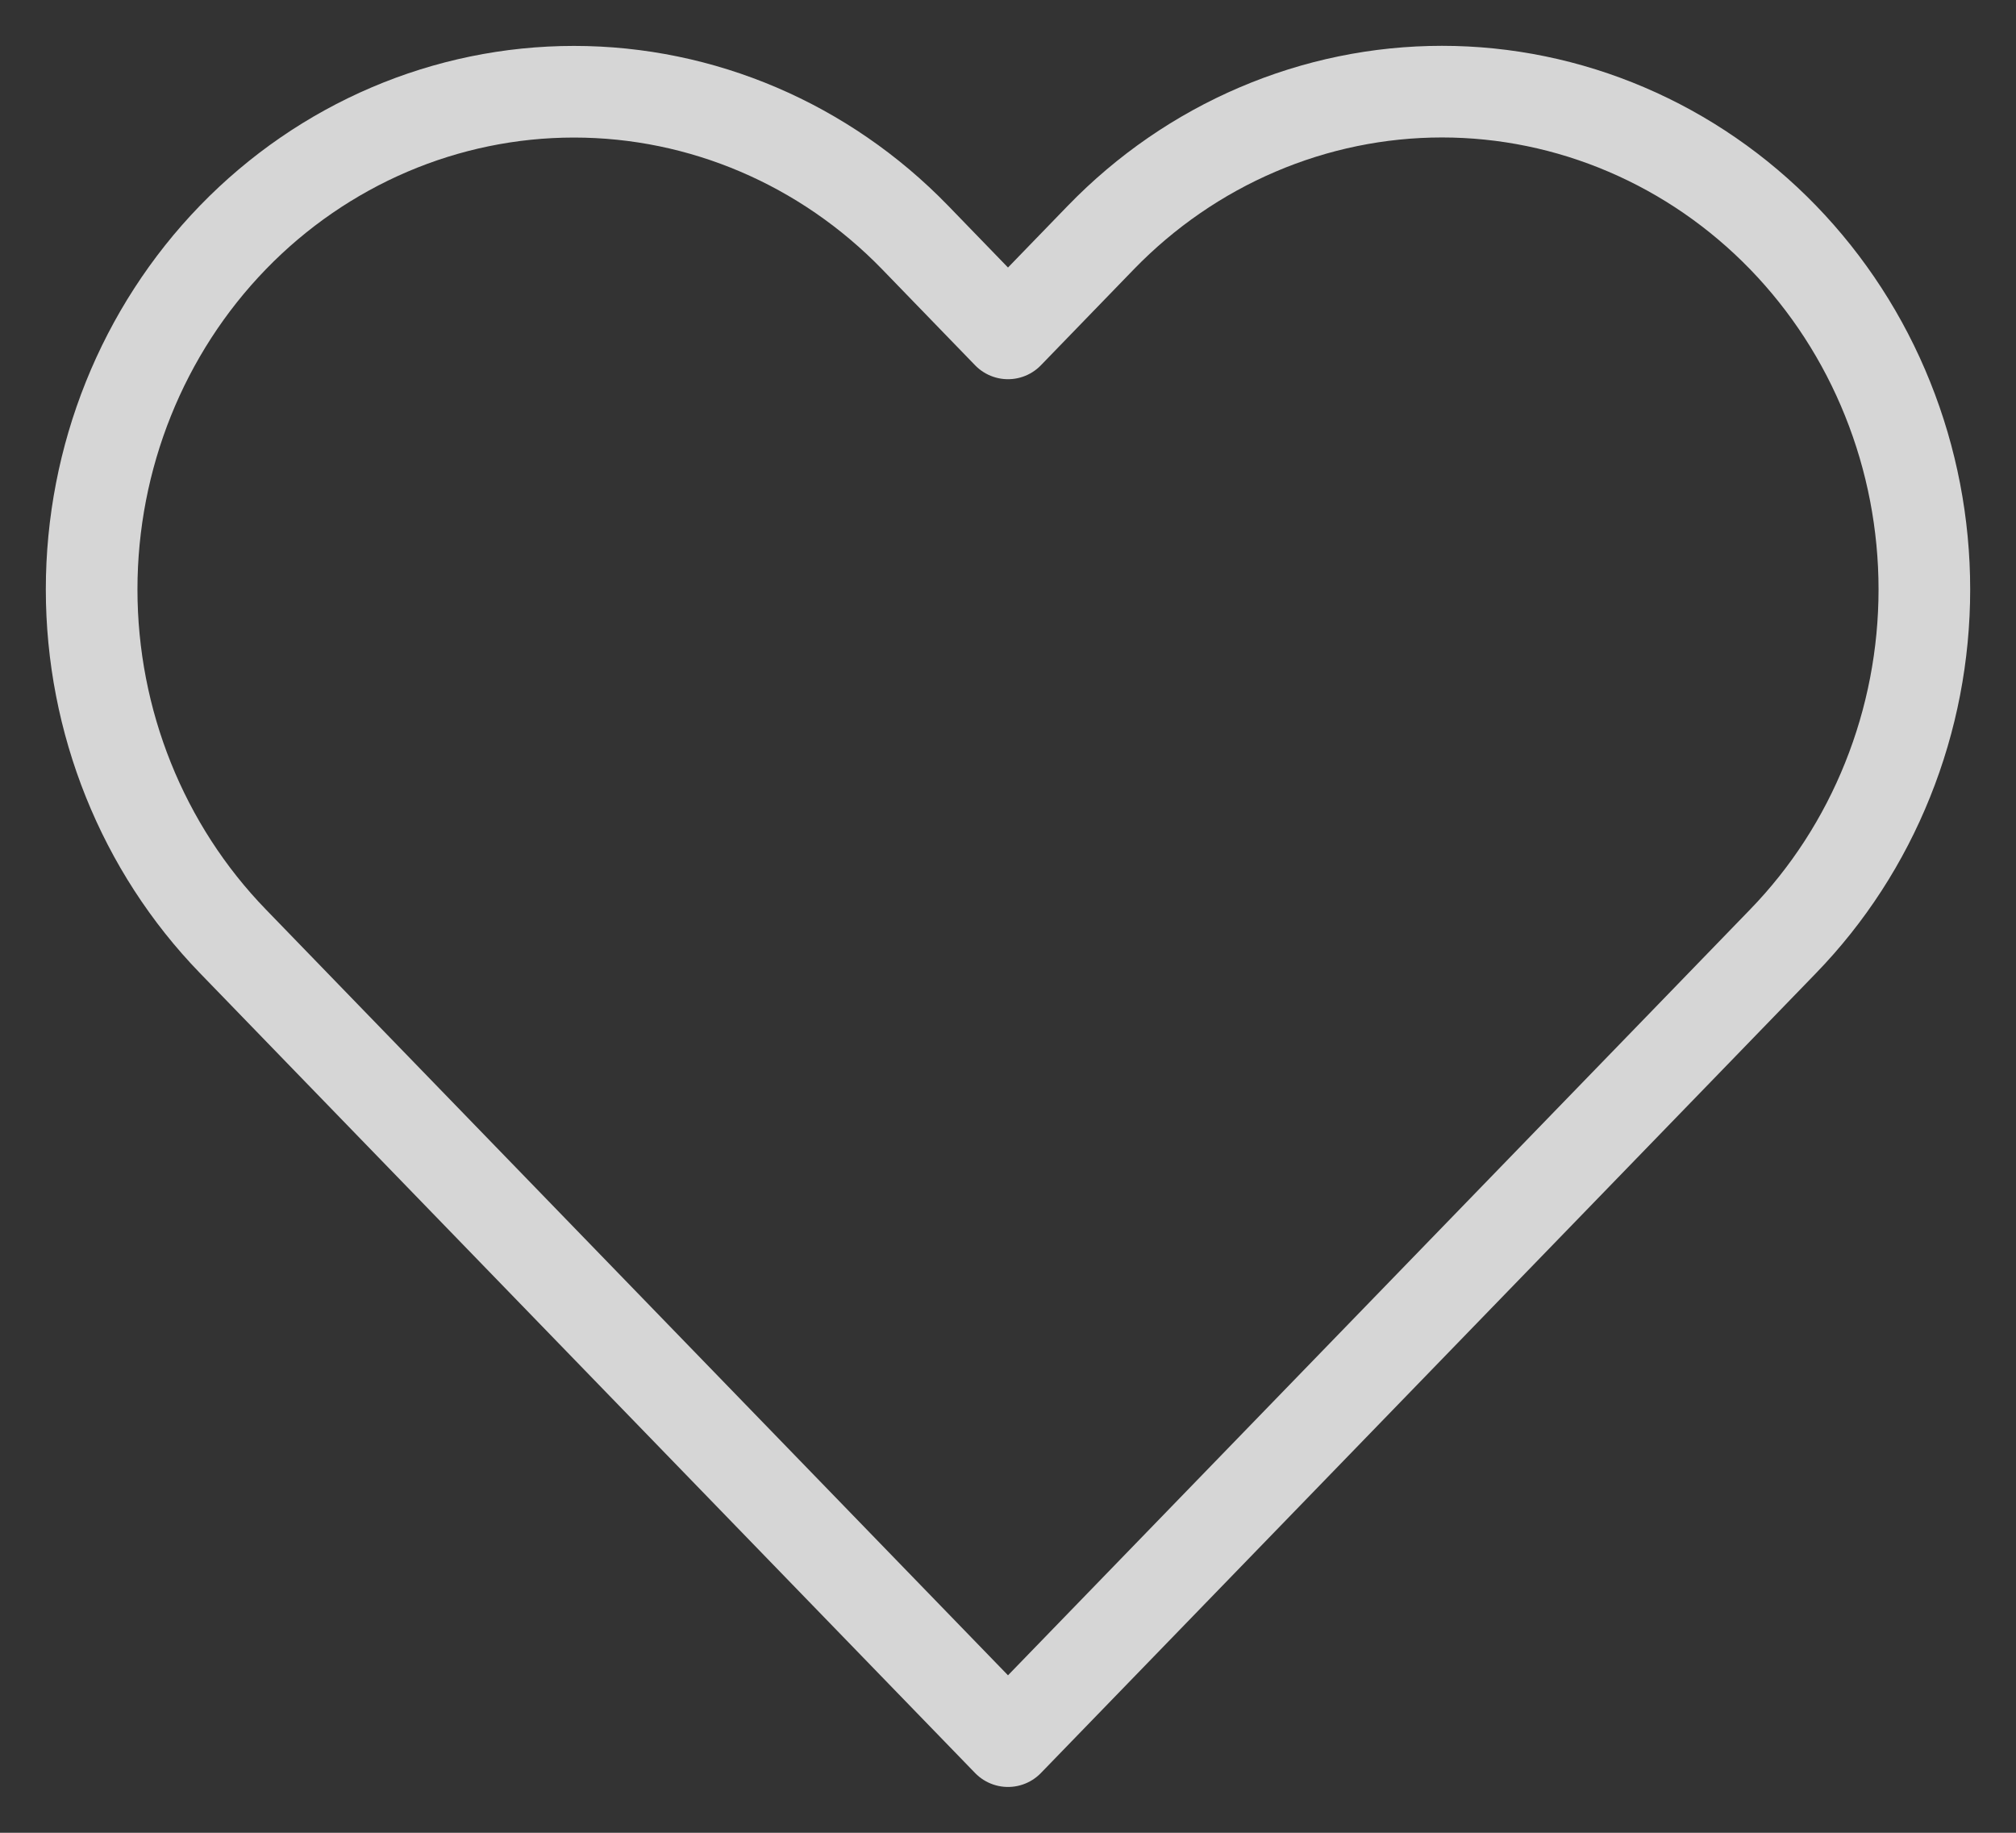 <?xml version="1.0" encoding="UTF-8"?> <svg xmlns="http://www.w3.org/2000/svg" width="22" height="20" viewBox="0 0 22 20" fill="none"><rect x="0" y="0" width="22" height="20" fill="#333333" stroke="none"/><path opacity="0.8" d="M19.458 2.591C18.969 2.087 18.389 1.687 17.75 1.414C17.112 1.141 16.427 1 15.736 1C15.045 1 14.36 1.141 13.722 1.414C13.083 1.687 12.503 2.087 12.014 2.591L11 3.638L9.986 2.591C8.998 1.573 7.66 1.001 6.264 1.001C4.868 1.001 3.529 1.573 2.542 2.591C1.555 3.61 1 4.991 1 6.432C1 7.872 1.555 9.254 2.542 10.272L3.556 11.319L11 19L18.444 11.319L19.458 10.272C19.947 9.768 20.335 9.169 20.599 8.51C20.864 7.851 21 7.145 21 6.432C21 5.719 20.864 5.012 20.599 4.353C20.335 3.694 19.947 3.096 19.458 2.591Z" stroke="white" stroke-linecap="round" stroke-linejoin="round"></path></svg> 